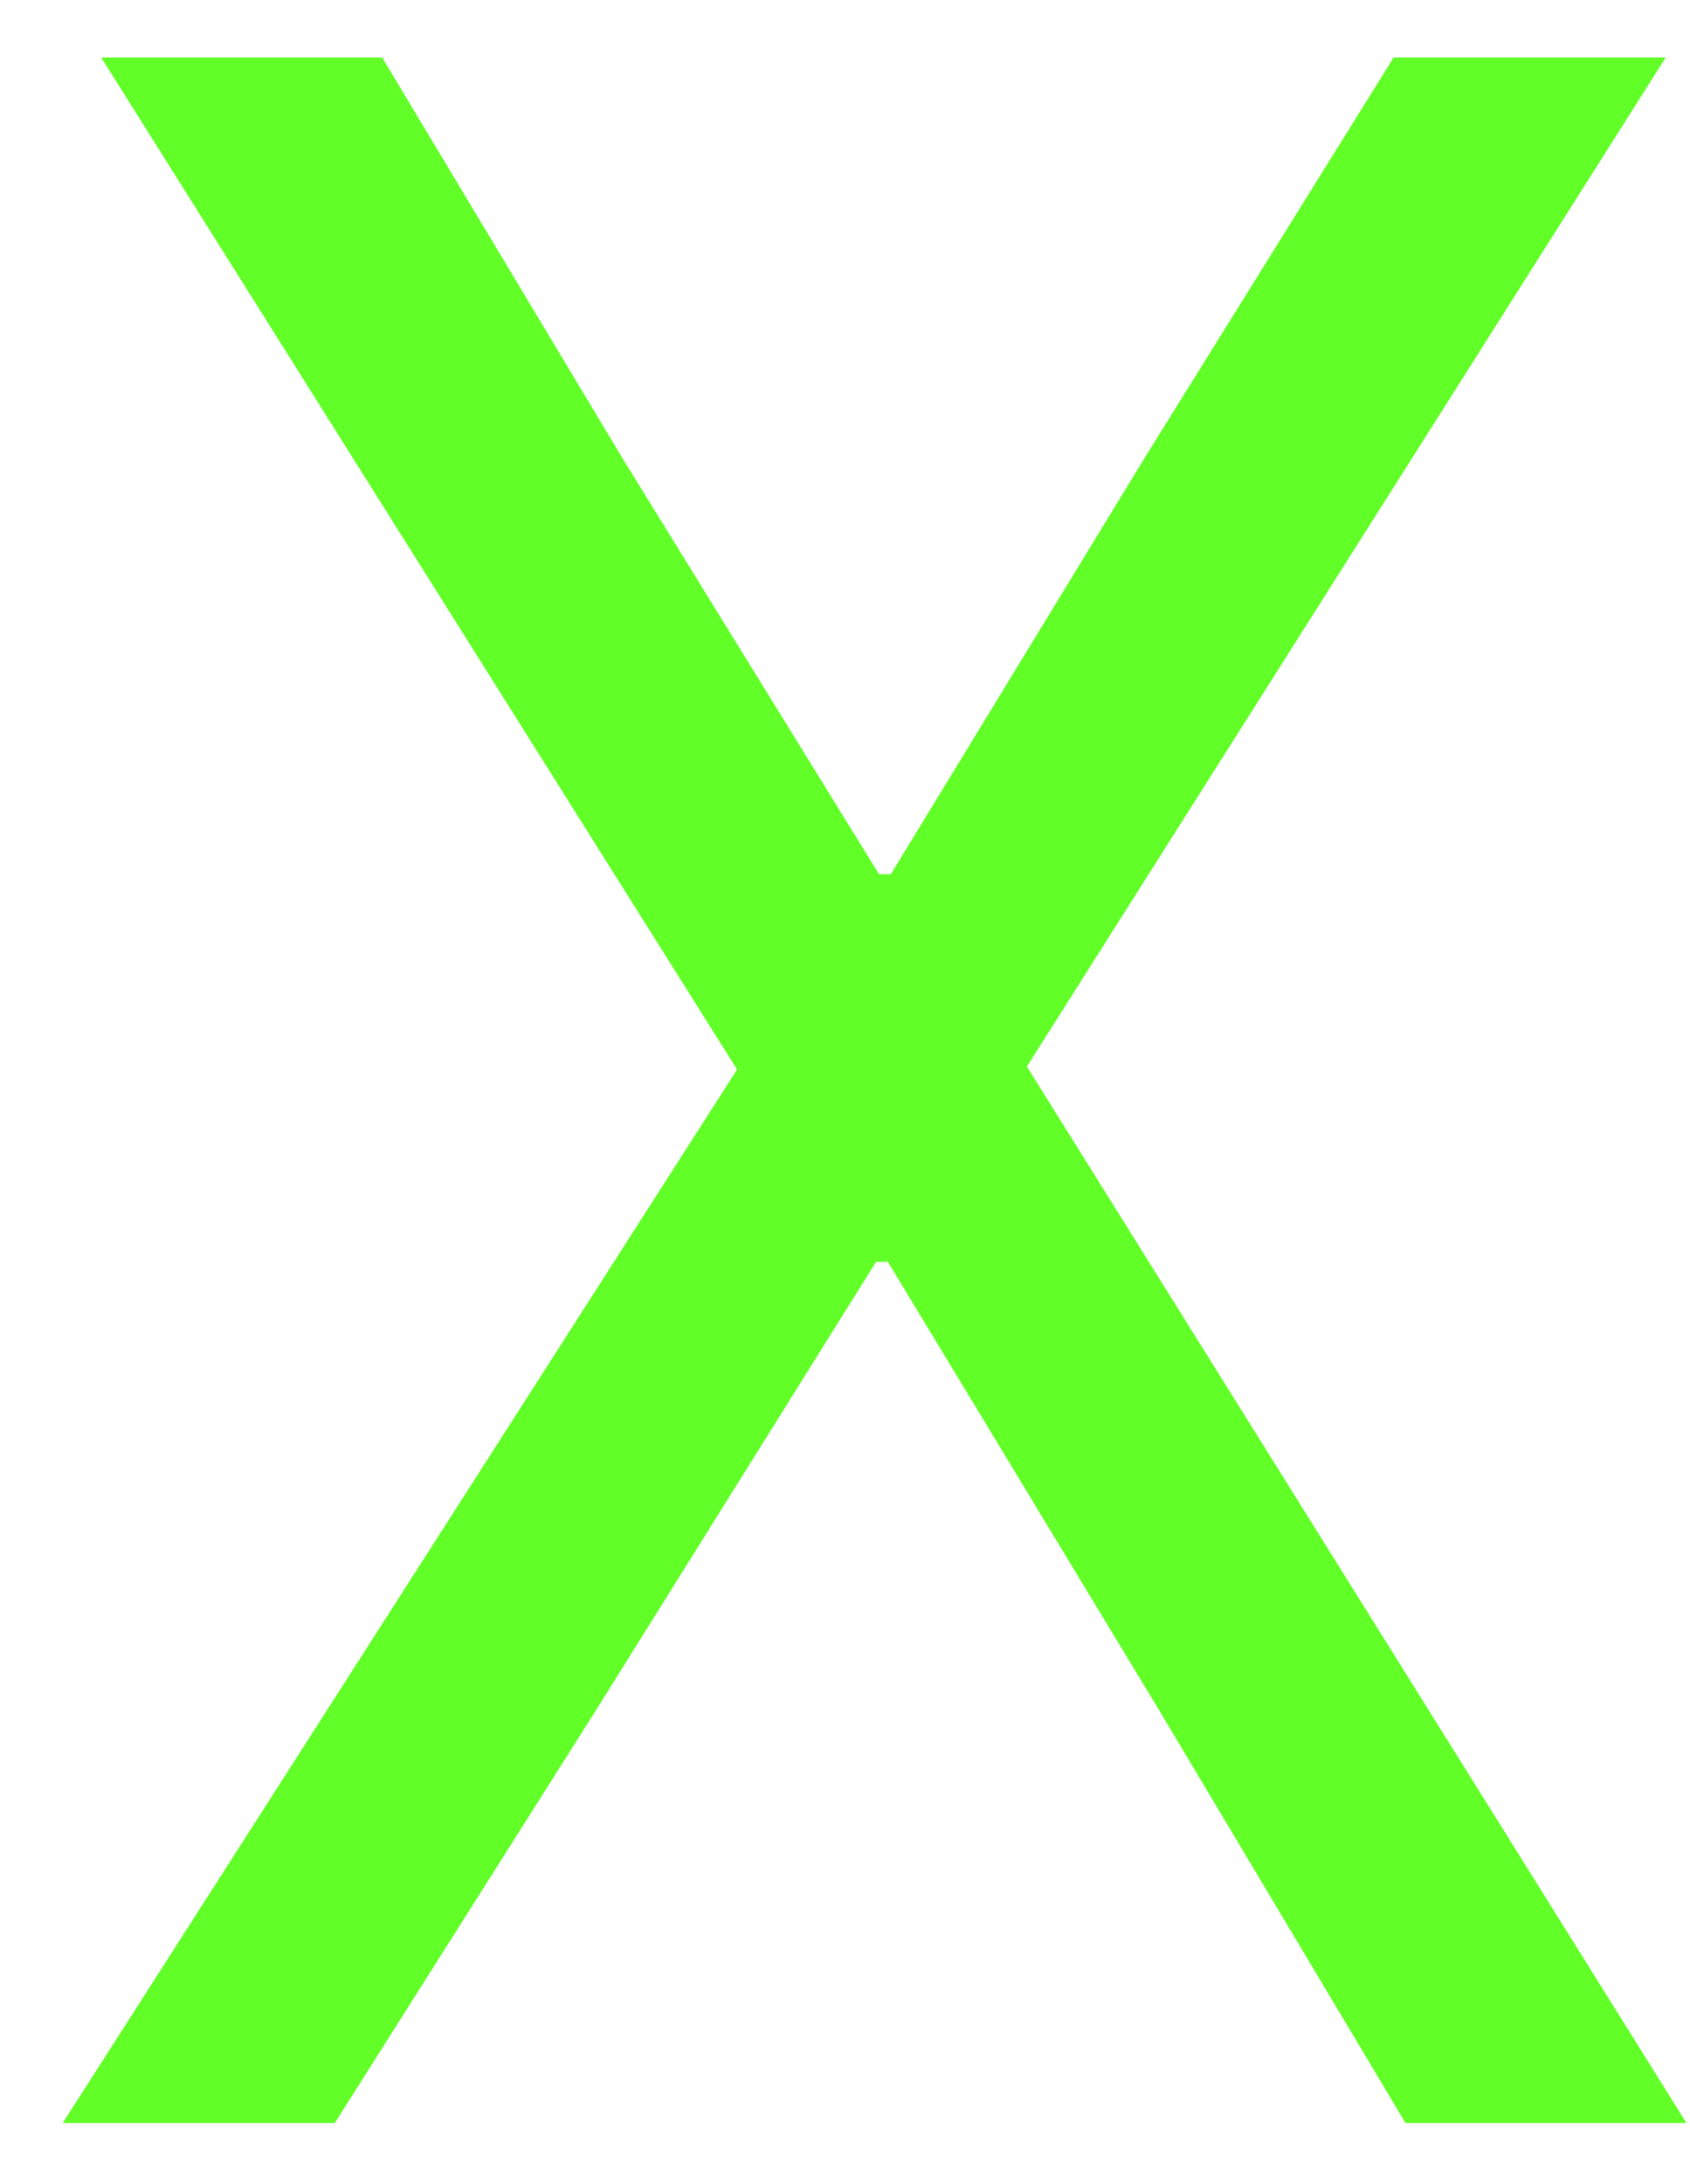 <svg width="24" height="31" viewBox="0 0 24 31" fill="none" xmlns="http://www.w3.org/2000/svg">
<path d="M23.949 30.132H19.959L16.473 24.294L12.609 17.91H12.441L8.451 24.294L4.755 30.132H0.891L10.467 15.18L1.437 0.816H5.427L8.829 6.486L12.483 12.408H12.651L16.263 6.486L19.791 0.816H23.655L14.583 15.138L23.949 30.132Z" fill="#61FF27"/>
</svg>
